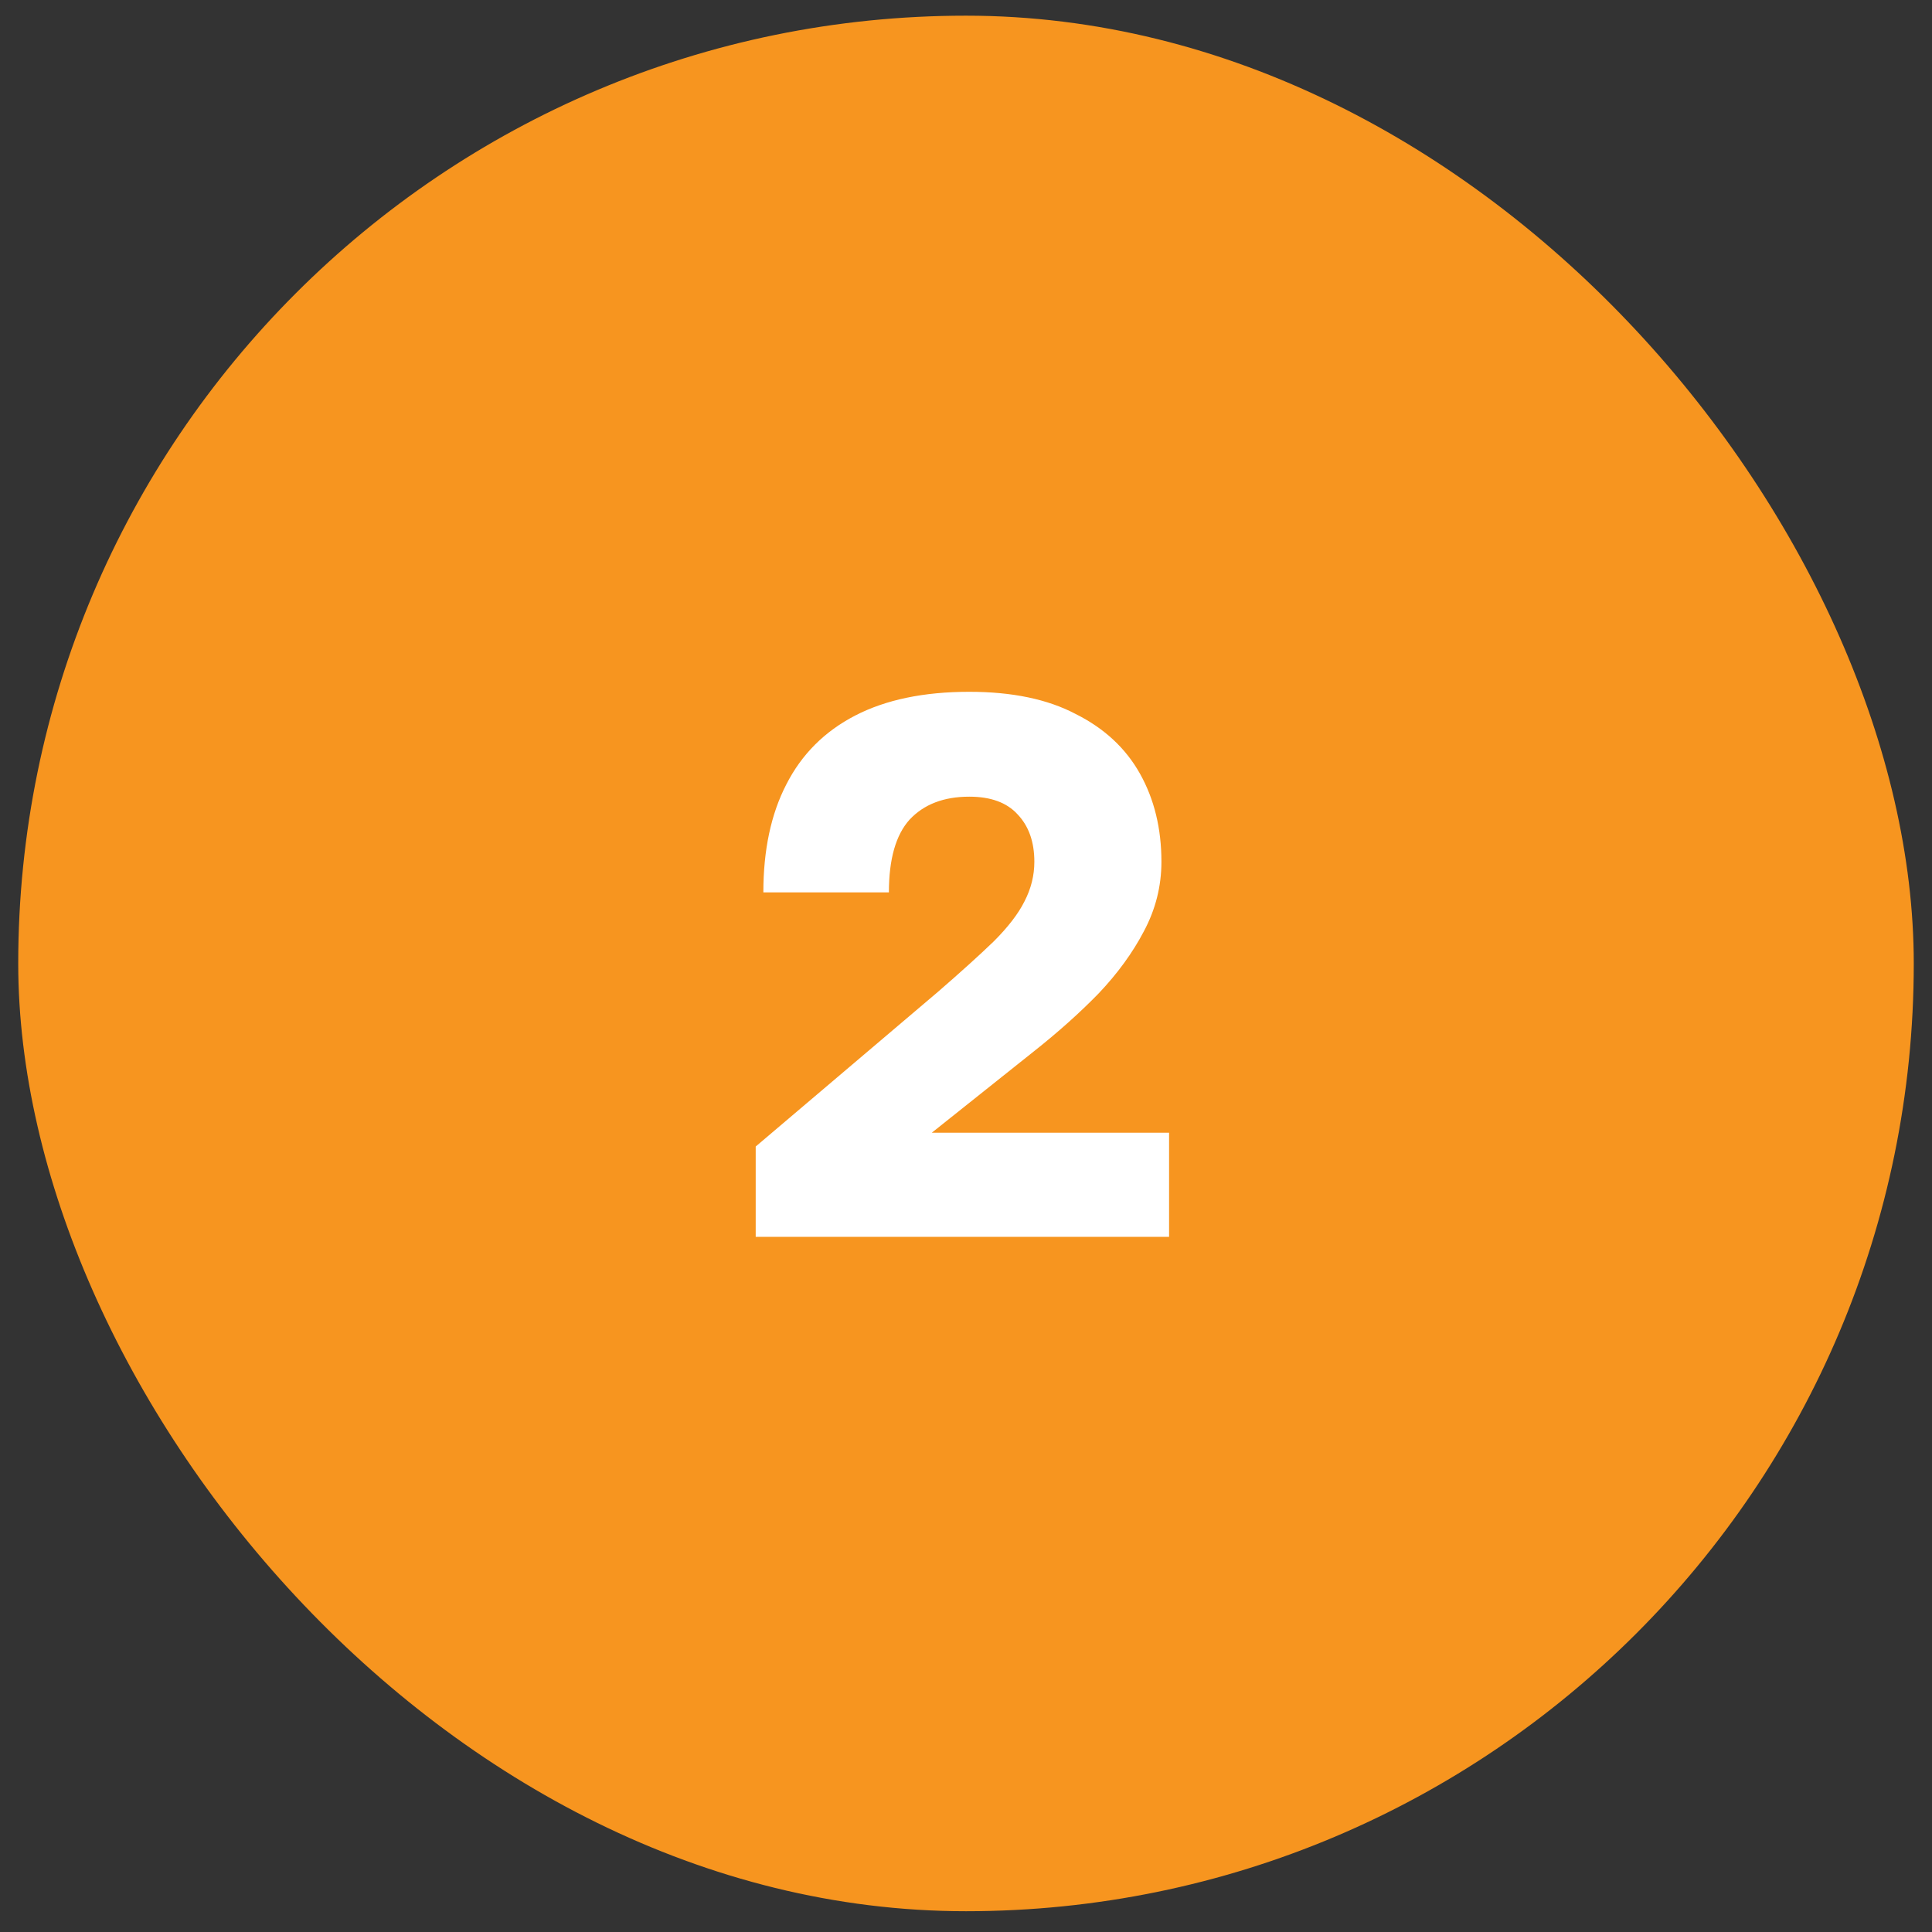 <svg width="53" height="53" viewBox="0 0 53 53" fill="none" xmlns="http://www.w3.org/2000/svg">
<rect x="0" y="0" width="53" height="53" fill="#333333" stroke="none"/>
<rect x="0.5" y="0.43" width="52" height="52" rx="26" fill="#F7951F"/>
<path d="M20.731 33.93V31.452L25.729 27.21C26.359 26.664 26.87 26.202 27.262 25.824C27.654 25.432 27.934 25.068 28.102 24.732C28.284 24.382 28.375 24.018 28.375 23.64C28.375 23.094 28.221 22.66 27.913 22.338C27.619 22.016 27.178 21.855 26.59 21.855C25.89 21.855 25.344 22.065 24.952 22.485C24.574 22.905 24.385 23.57 24.385 24.48H20.941C20.941 23.318 21.151 22.331 21.571 21.519C21.991 20.693 22.621 20.063 23.461 19.629C24.301 19.195 25.344 18.978 26.59 18.978C27.766 18.978 28.739 19.181 29.509 19.587C30.293 19.979 30.881 20.525 31.273 21.225C31.665 21.925 31.861 22.73 31.861 23.64C31.861 24.312 31.7 24.949 31.378 25.551C31.07 26.139 30.657 26.706 30.139 27.252C29.621 27.784 29.026 28.316 28.354 28.848L25.561 31.074H32.071V33.93H20.731Z" fill="white"/>
</svg>
